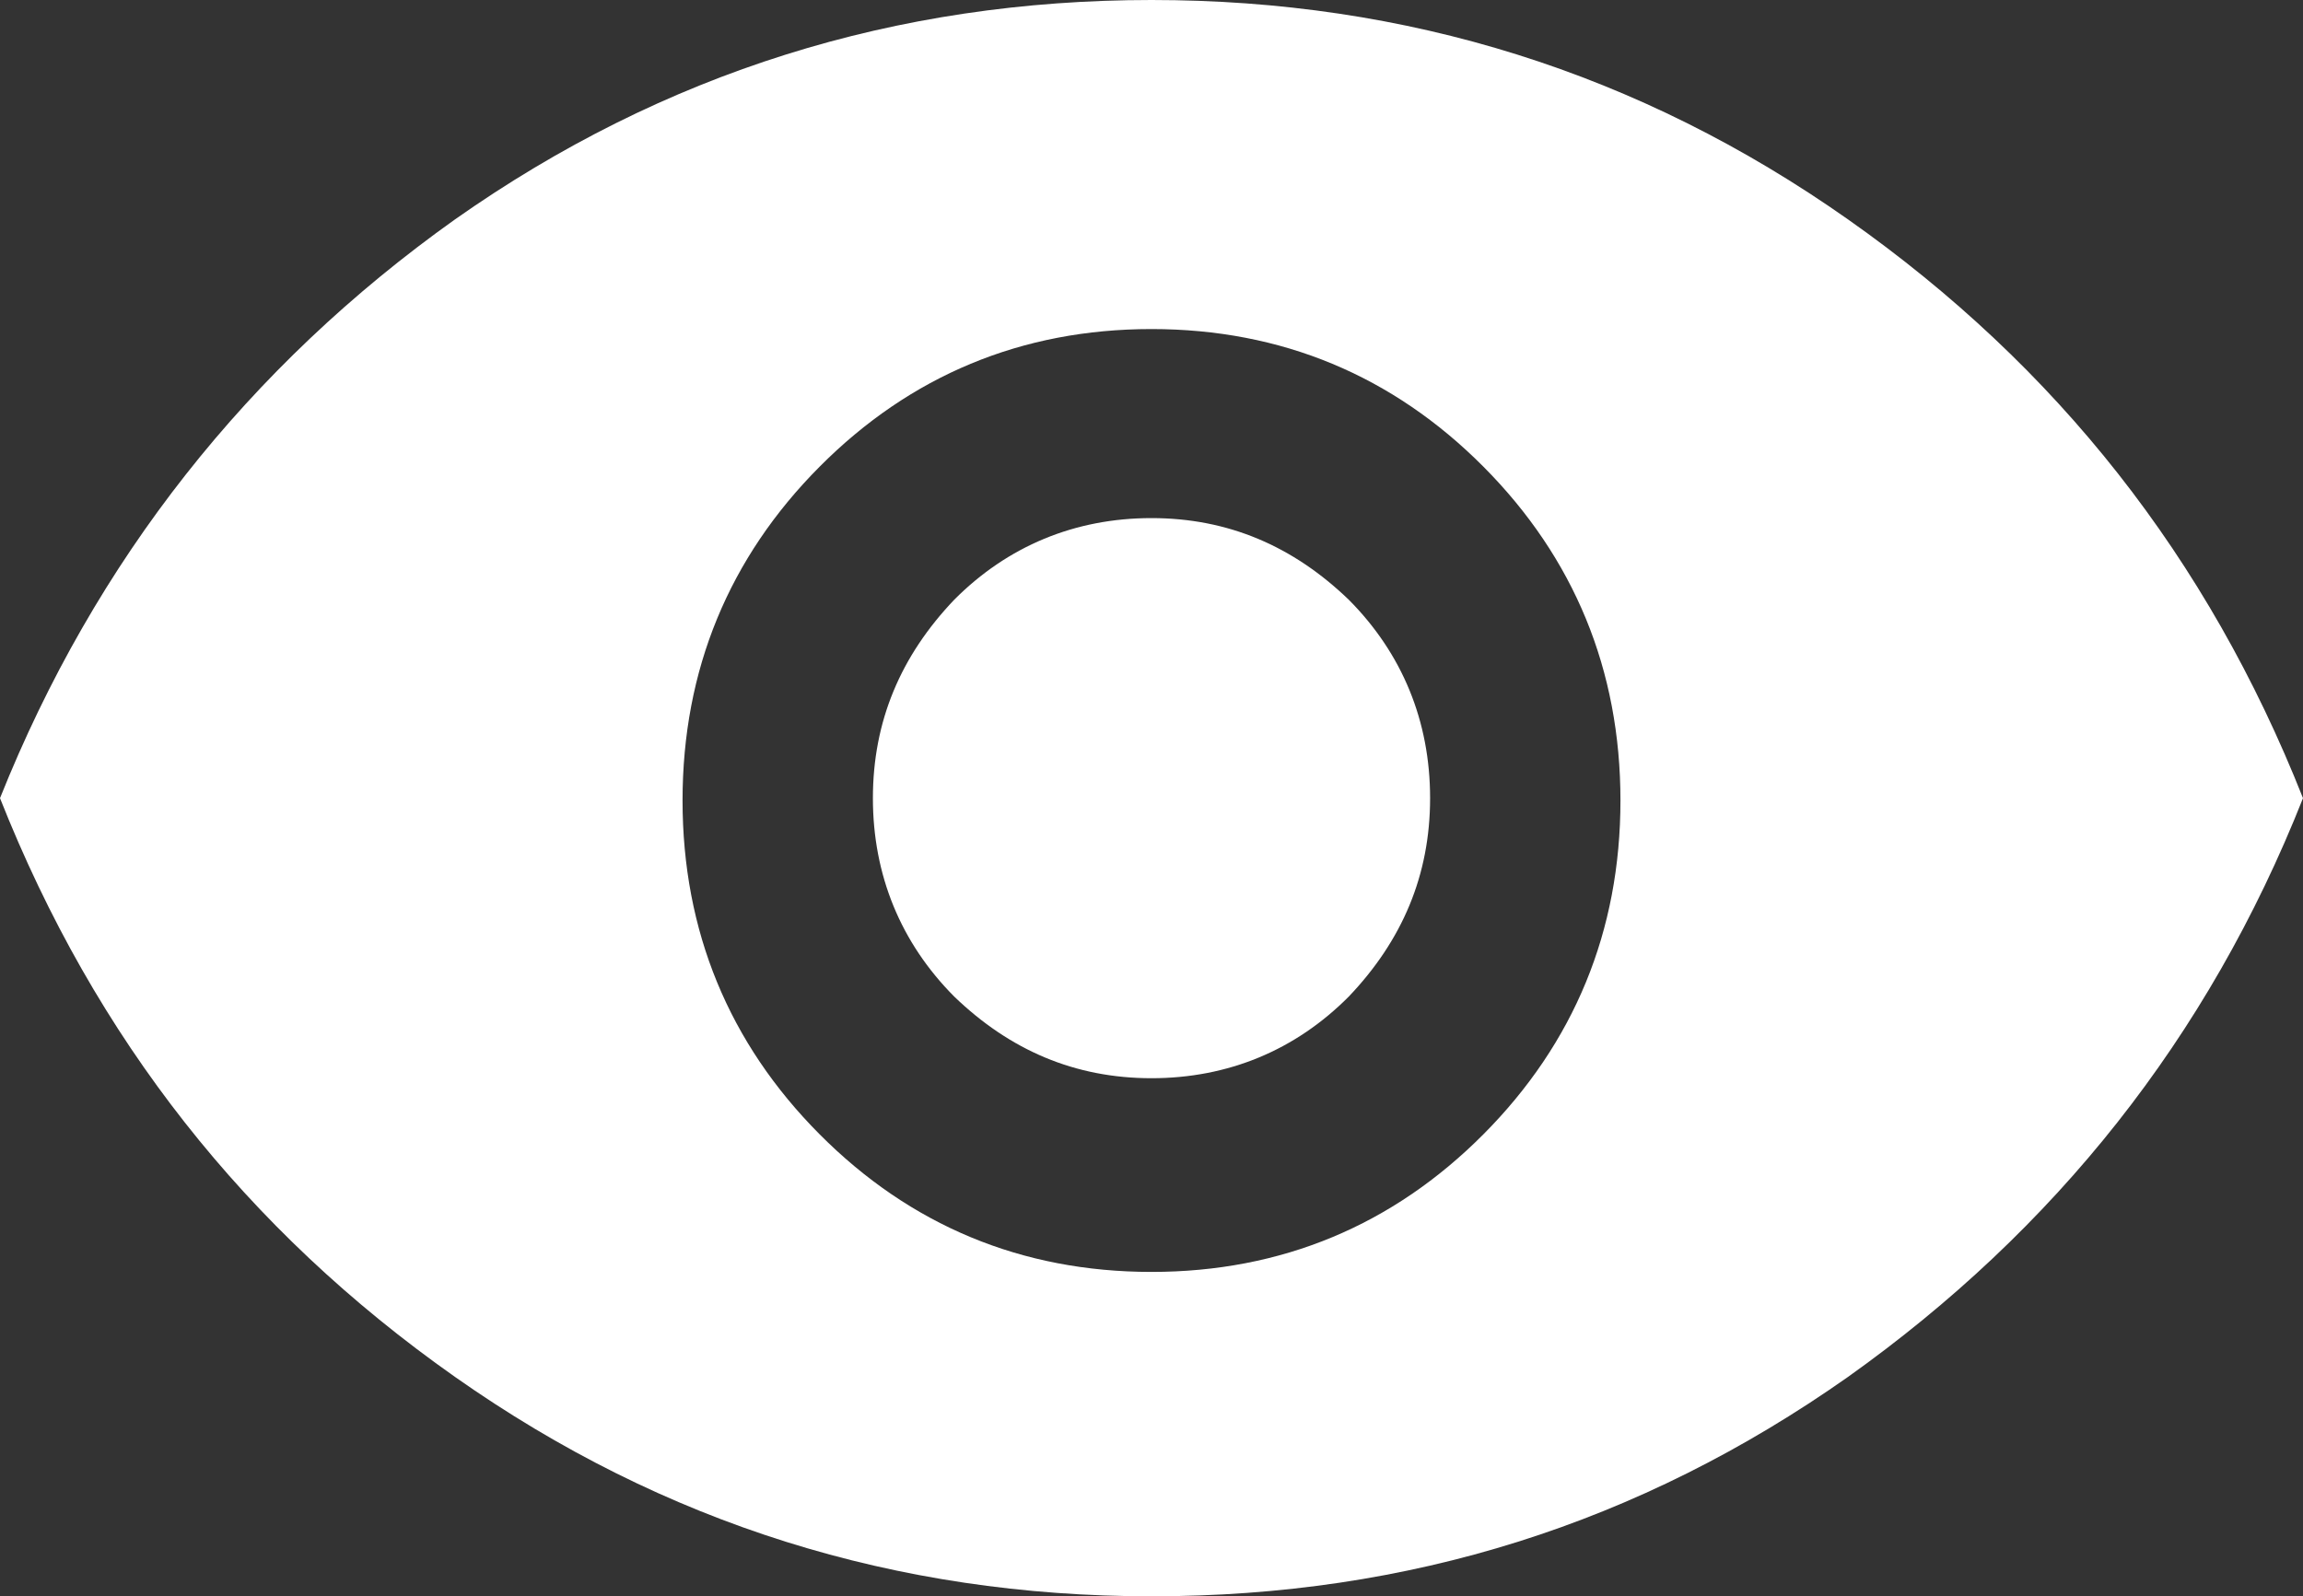 <svg xmlns="http://www.w3.org/2000/svg" width="75" height="52" viewBox="0 0 75 52" fill="none"><rect x="0" y="0" width="75" height="52" fill="#333333" stroke="none"/><path d="M37.5 41.433C41.734 41.433 45.363 39.912 48.312 36.947C51.26 33.983 52.772 30.333 52.772 26.076C52.772 21.819 51.26 18.17 48.312 15.205C45.363 12.24 41.734 10.719 37.5 10.719C33.266 10.719 29.637 12.24 26.689 15.205C23.74 18.17 22.228 21.819 22.228 26.076C22.228 30.333 23.74 33.983 26.689 36.947C29.637 39.912 33.266 41.433 37.5 41.433ZM37.5 35.123C35.005 35.123 32.888 34.211 31.074 32.462C29.335 30.713 28.427 28.509 28.427 26C28.427 23.491 29.335 21.363 31.074 19.538C32.812 17.79 35.005 16.877 37.5 16.877C39.995 16.877 42.112 17.79 43.926 19.538C45.665 21.287 46.573 23.491 46.573 26C46.573 28.509 45.665 30.637 43.926 32.462C42.188 34.211 39.995 35.123 37.5 35.123ZM37.5 52C29.183 52 21.623 49.643 14.819 44.854C8.014 40.064 3.1 33.83 0 26C3.1 18.246 8.09 11.936 14.819 7.146C21.623 2.357 29.183 0 37.5 0C45.816 0 53.377 2.357 60.181 7.146C66.986 11.936 71.9 18.17 75 26C71.9 33.83 66.91 40.064 60.181 44.854C53.377 49.643 45.892 52 37.5 52Z" fill="white"></path></svg>